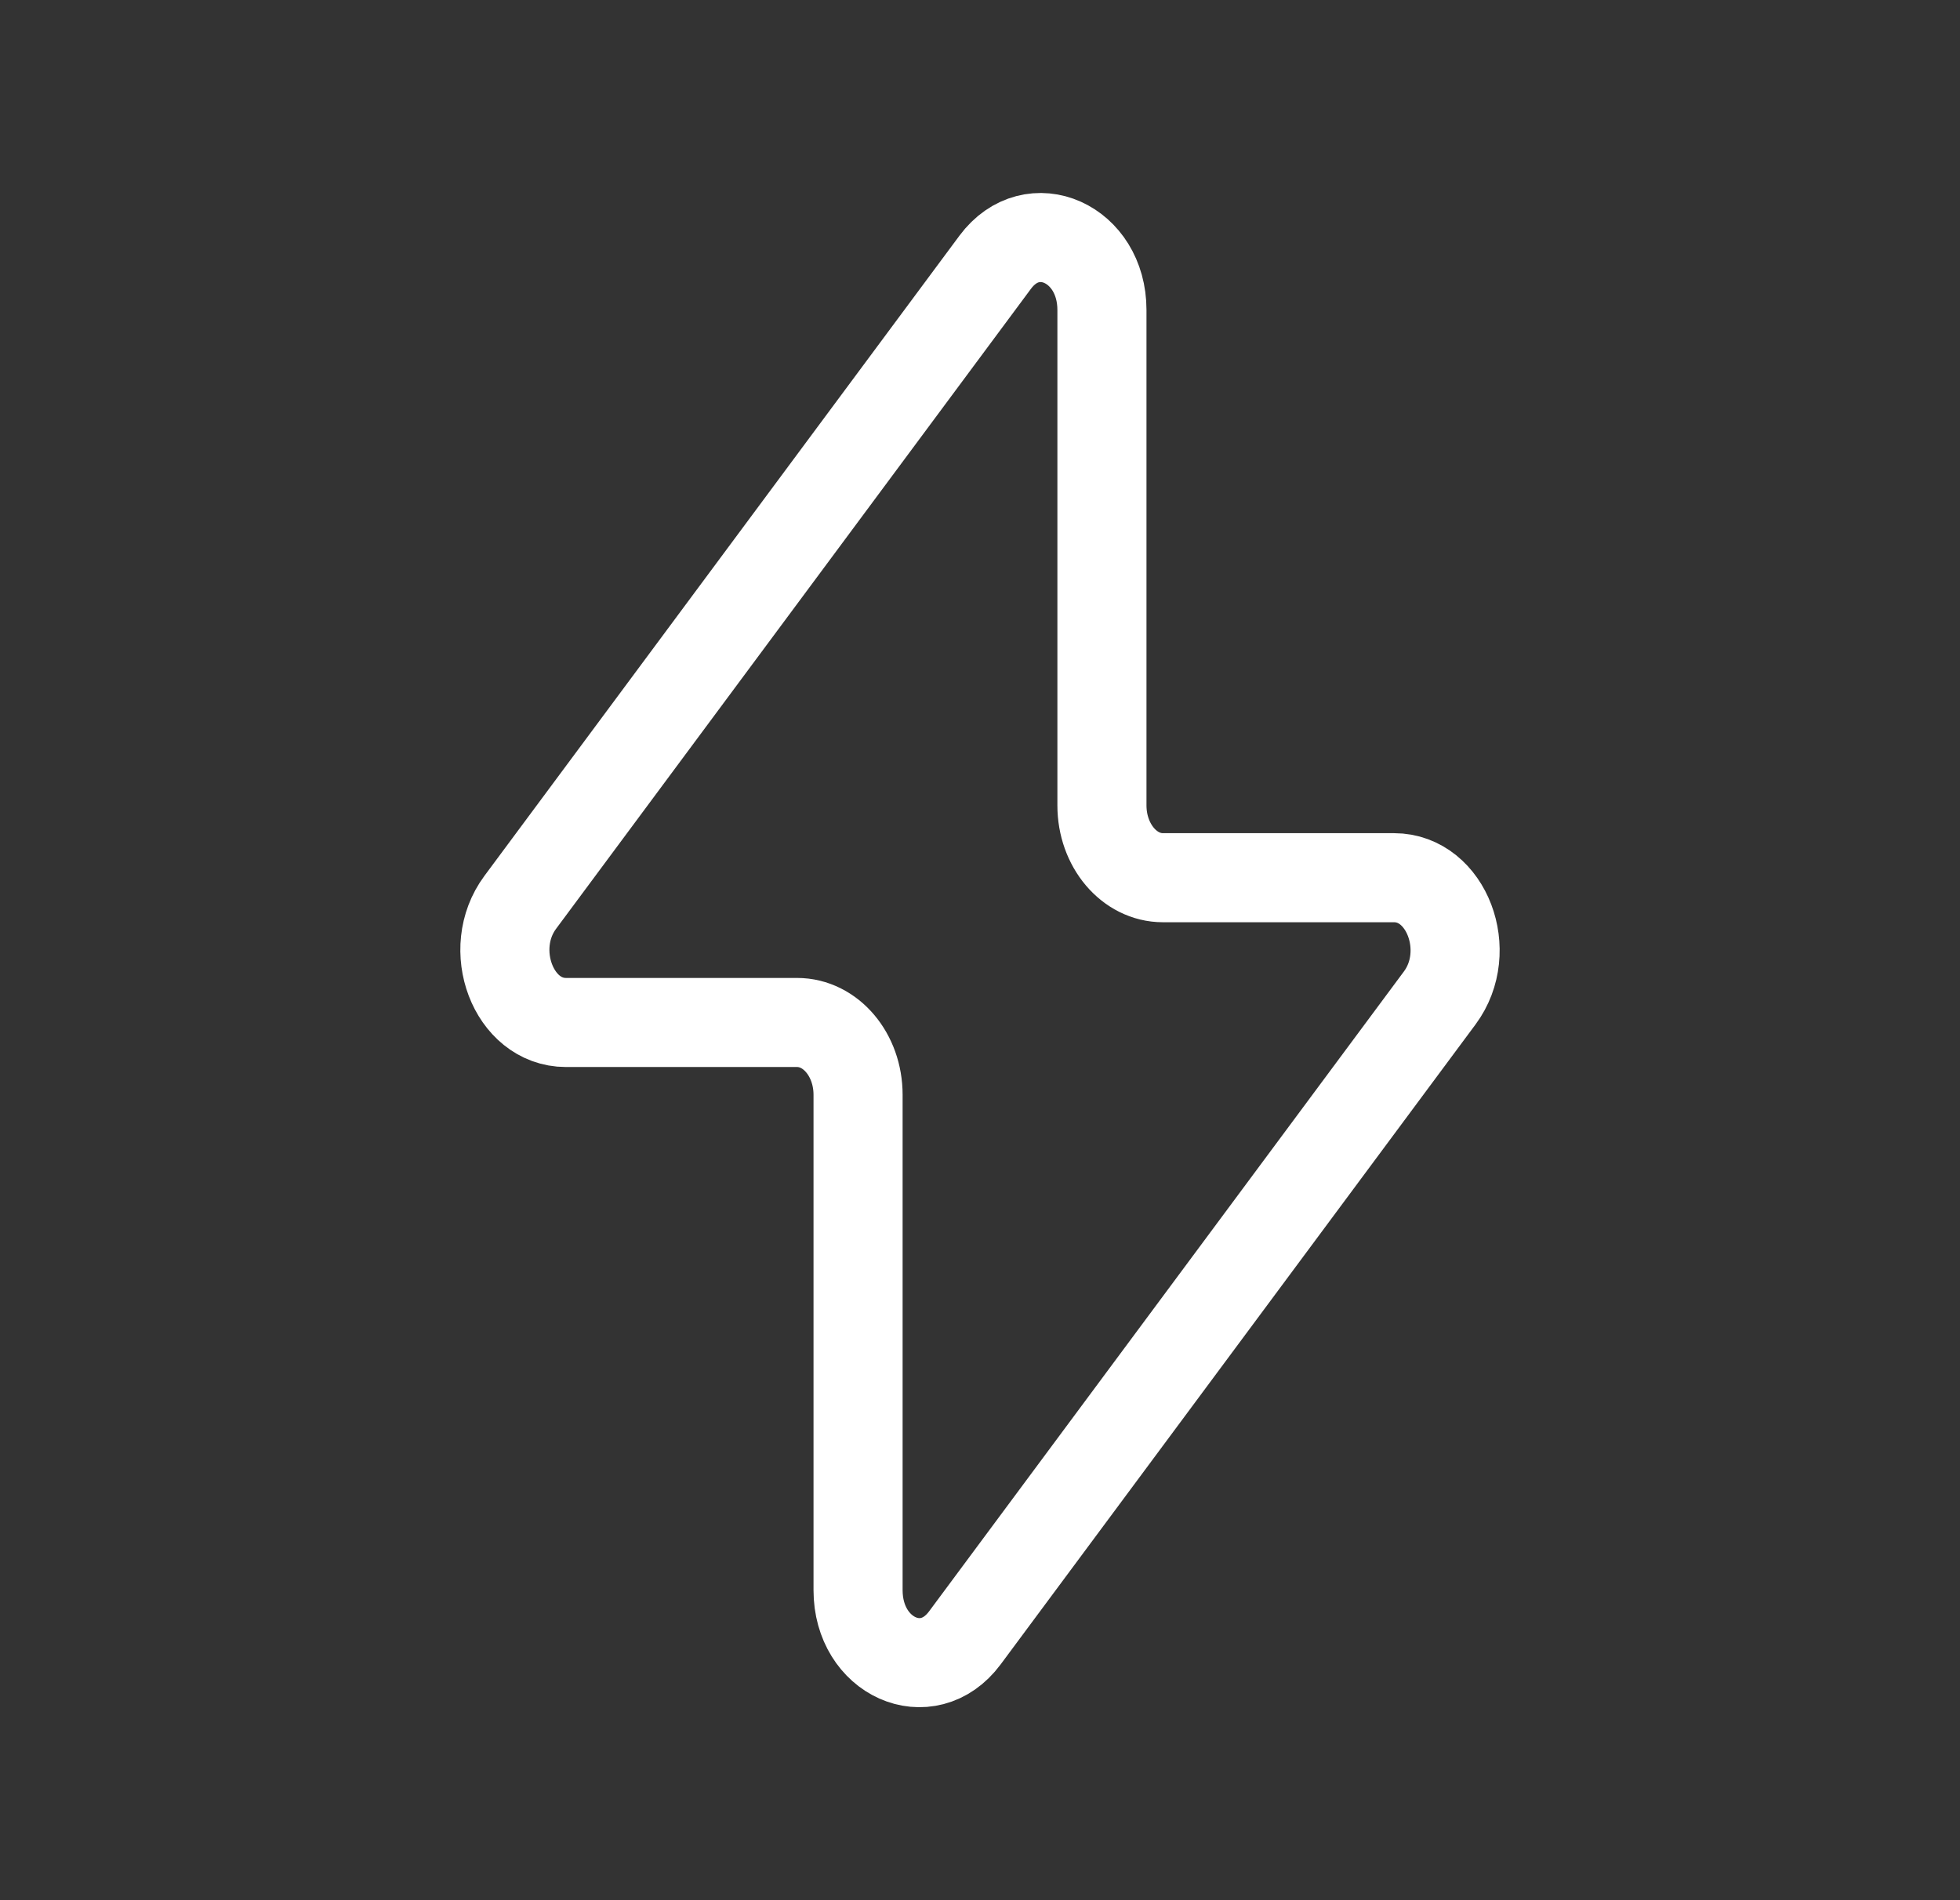 <svg xmlns="http://www.w3.org/2000/svg" fill="none" viewBox="0 0 33 32" height="32" width="33">
<rect x="0" y="0" width="33" height="32" fill="#333333" stroke="none"/>
<path stroke-linejoin="round" stroke-linecap="round" stroke-width="1.5" stroke="white" d="M8.759 15.196L16.756 4.416C17.383 3.573 18.553 4.097 18.553 5.22V13.564C18.553 14.237 19.013 14.781 19.58 14.781H23.471C24.355 14.781 24.825 16.017 24.241 16.805L16.244 27.584C15.617 28.427 14.447 27.903 14.447 26.78V18.436C14.447 17.763 13.987 17.219 13.42 17.219H9.528C8.644 17.219 8.175 15.983 8.759 15.196Z"></path>
</svg>

